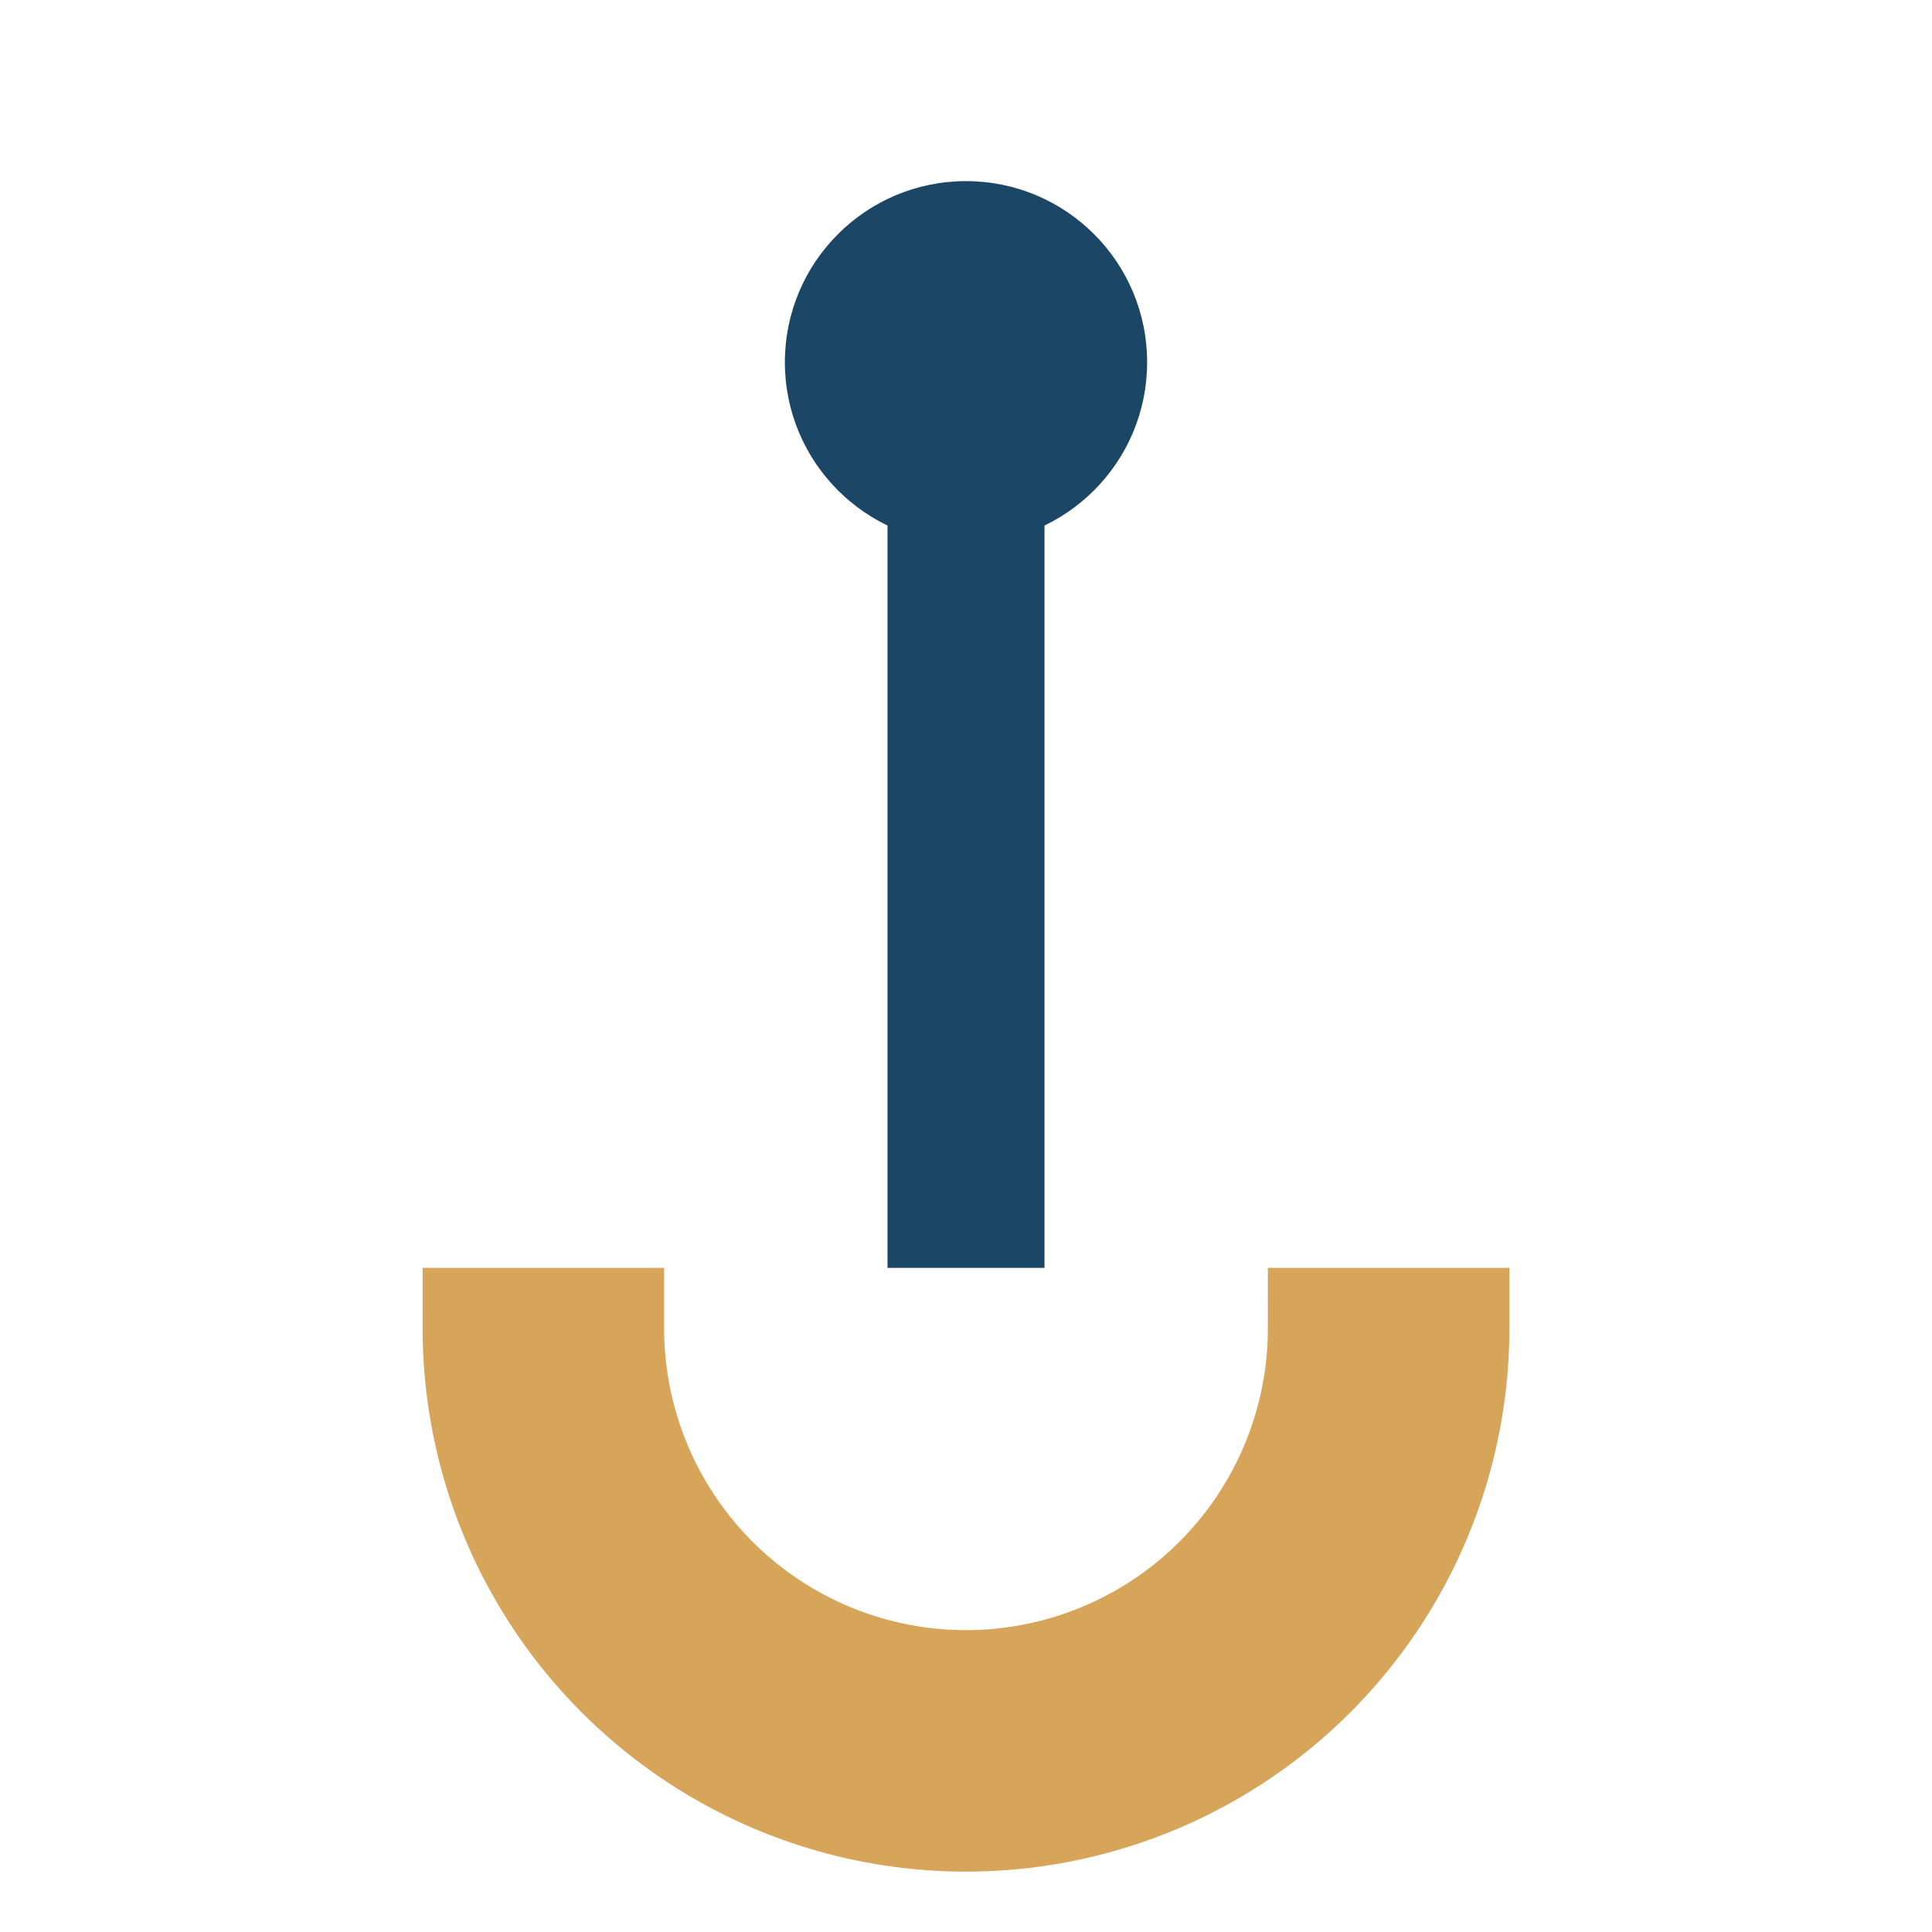 <?xml version="1.0" encoding="UTF-8"?>
<svg xmlns="http://www.w3.org/2000/svg" width="32" height="32" viewBox="0 0 32 32"><circle cx="16" cy="6" r="3" fill="#1C4666"/><rect x="14.7" y="8" width="2.6" height="13" fill="#1C4666"/><path d="M8 22a8 8 0 0016 0h-2a6 6 0 01-12 0H8z" fill="none" stroke="#D6A55A" stroke-width="2"/></svg>